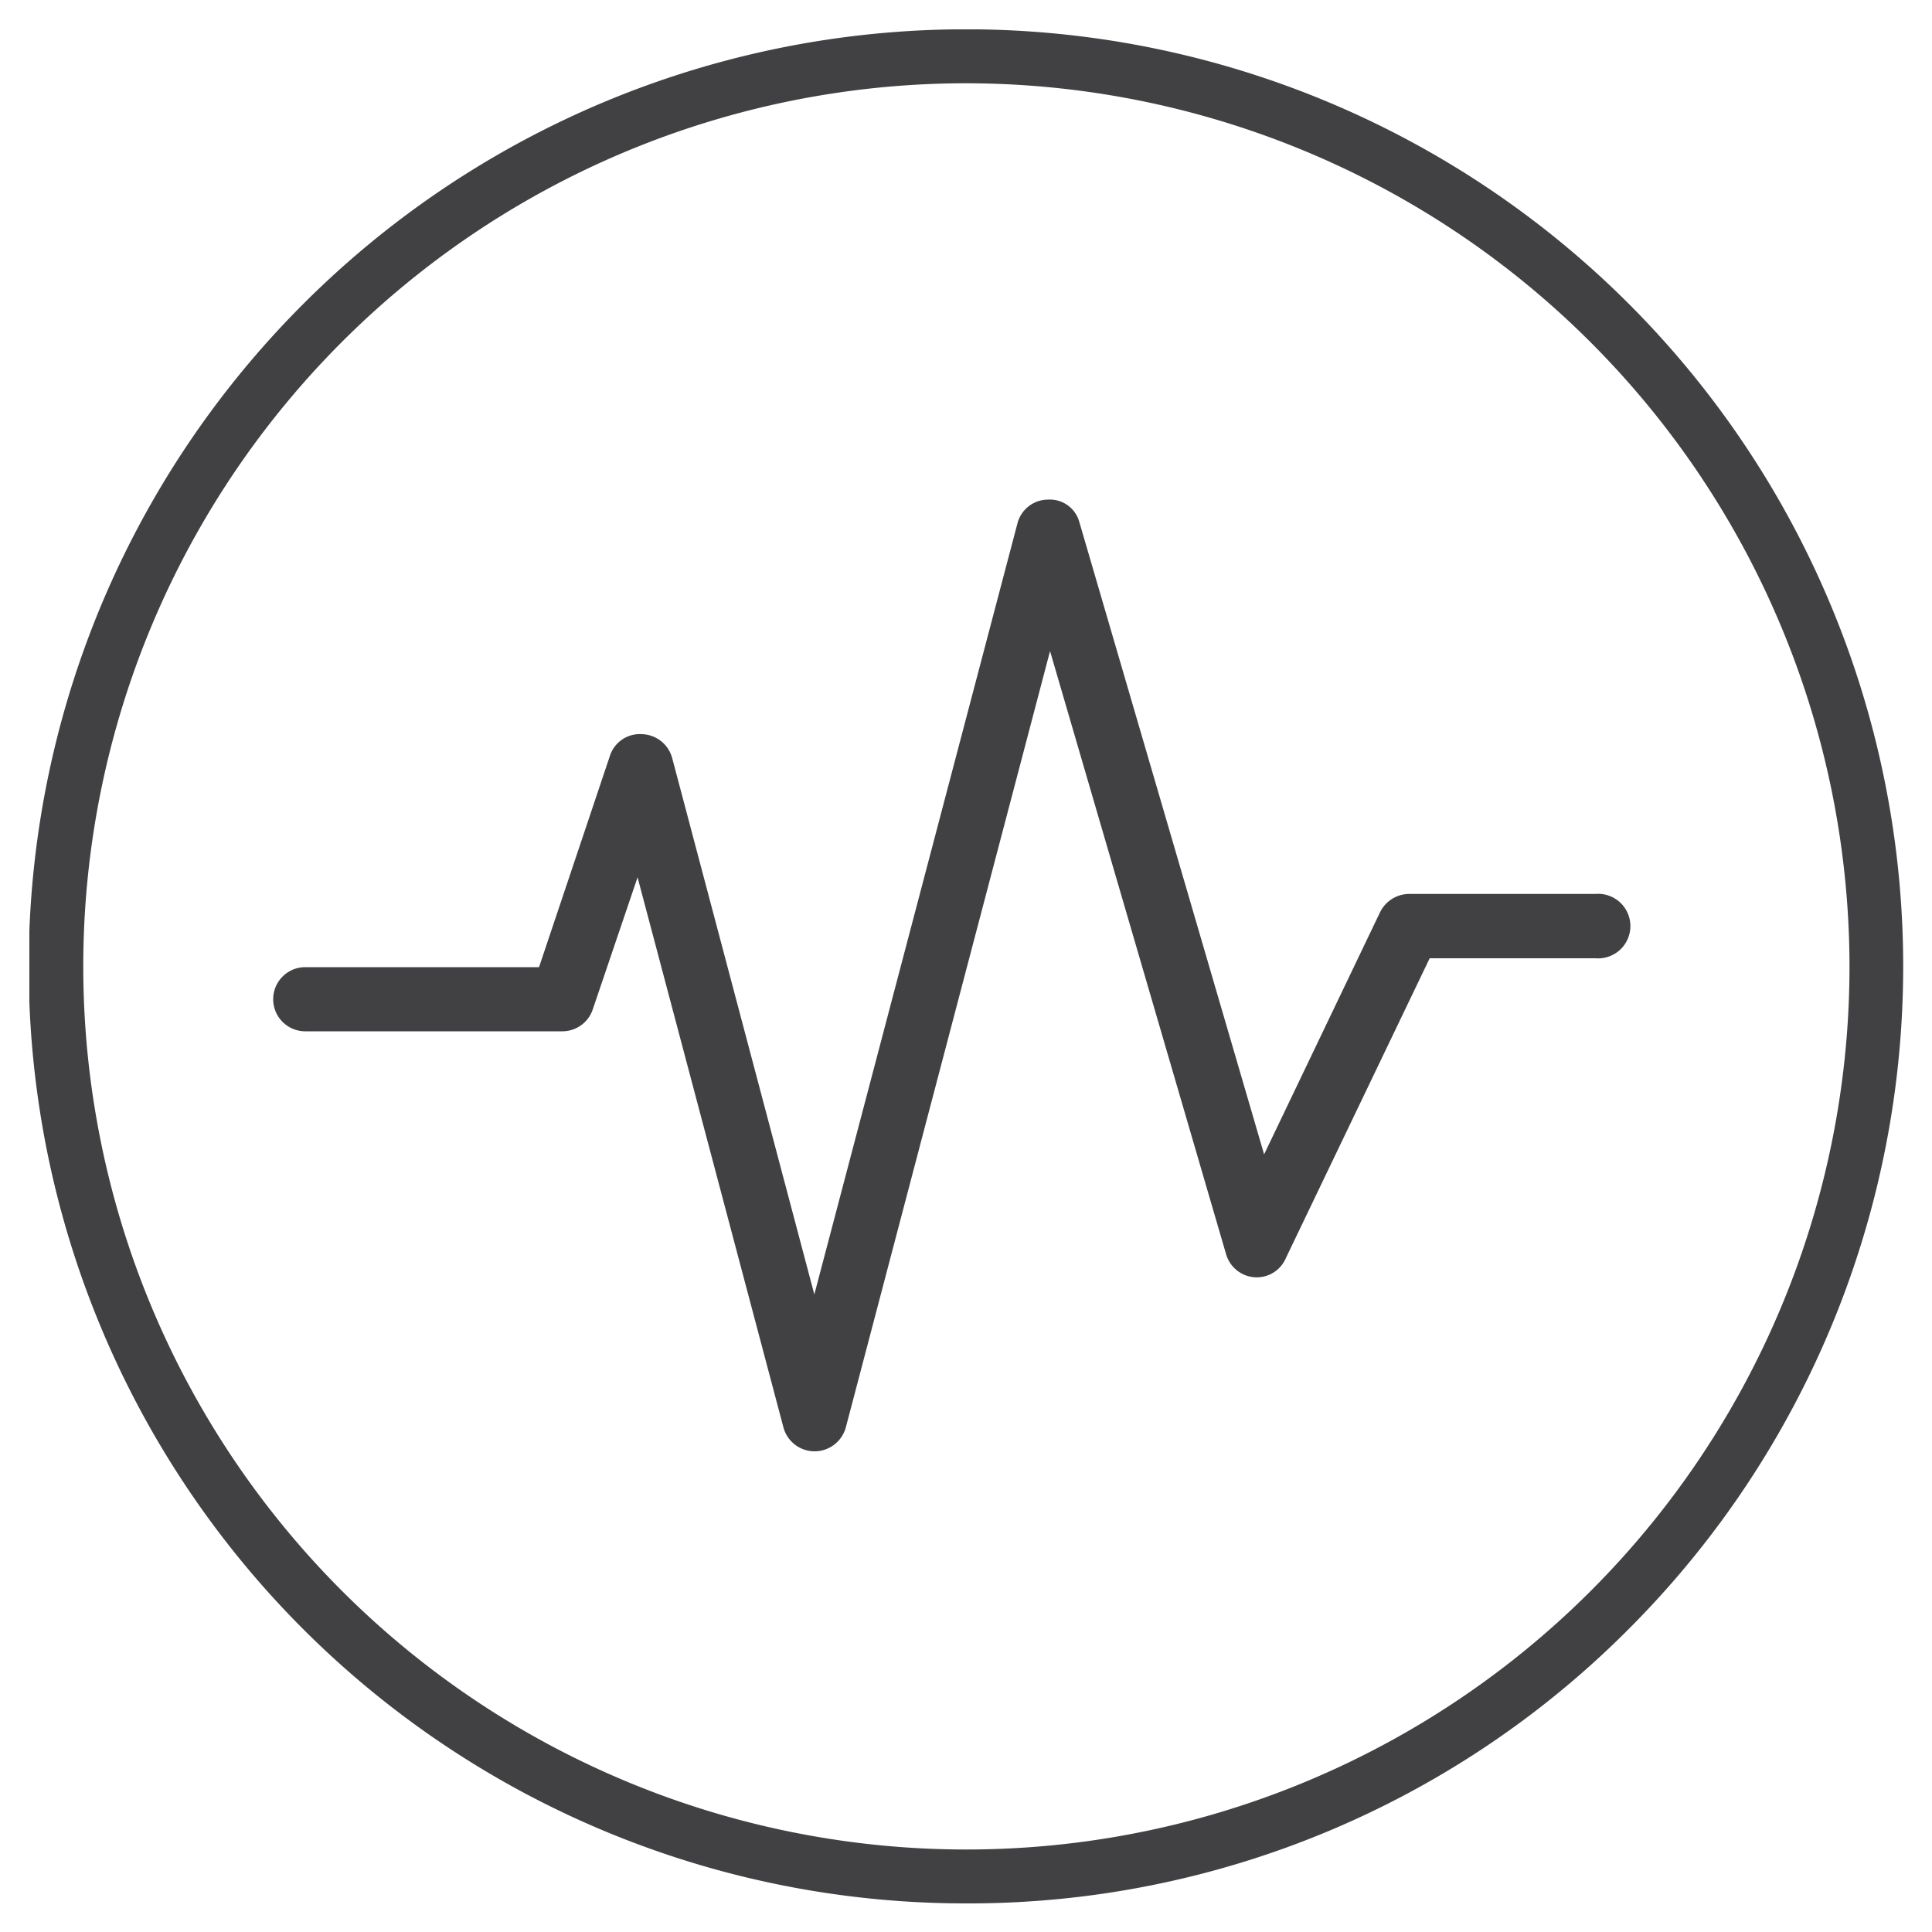 <svg id="Layer_1" data-name="Layer 1" xmlns="http://www.w3.org/2000/svg" xmlns:xlink="http://www.w3.org/1999/xlink" viewBox="0 0 100 100"><defs><style>.cls-1{fill:none;}.cls-2{clip-path:url(#clip-path);}.cls-3{fill:#414144;}</style><clipPath id="clip-path"><rect class="cls-1" x="1.52" y="1.52" width="97" height="97"/></clipPath></defs><g class="cls-2"><path class="cls-3" d="M50,98.52a48.49,48.49,0,0,1-34.3-82.79A48.5,48.5,0,1,1,84.31,84.31,48.19,48.19,0,0,1,50,98.52M50,4.31A45.71,45.71,0,1,0,95.73,50,45.76,45.76,0,0,0,50,4.31"/><path class="cls-3" d="M42.16,75.12a1.67,1.67,0,0,1-1.61-1.24L33,45.41l-2.32,6.84a1.66,1.66,0,0,1-1.58,1.13H15.8a1.66,1.66,0,0,1,0-3.32H27.9l3.69-11A1.63,1.63,0,0,1,33.23,38a1.67,1.67,0,0,1,1.56,1.23L42.15,67l10.51-39.9a1.64,1.64,0,0,1,1.58-1.24A1.58,1.58,0,0,1,55.86,27l9.57,32.75,6-12.53a1.69,1.69,0,0,1,1.51-.95h9.65a1.67,1.67,0,1,1,0,3.33H74L66.56,65.11a1.64,1.64,0,0,1-1.64,1,1.66,1.66,0,0,1-1.46-1.2L54.35,33.7,43.78,73.88a1.68,1.68,0,0,1-1.61,1.24Z"/></g></svg>